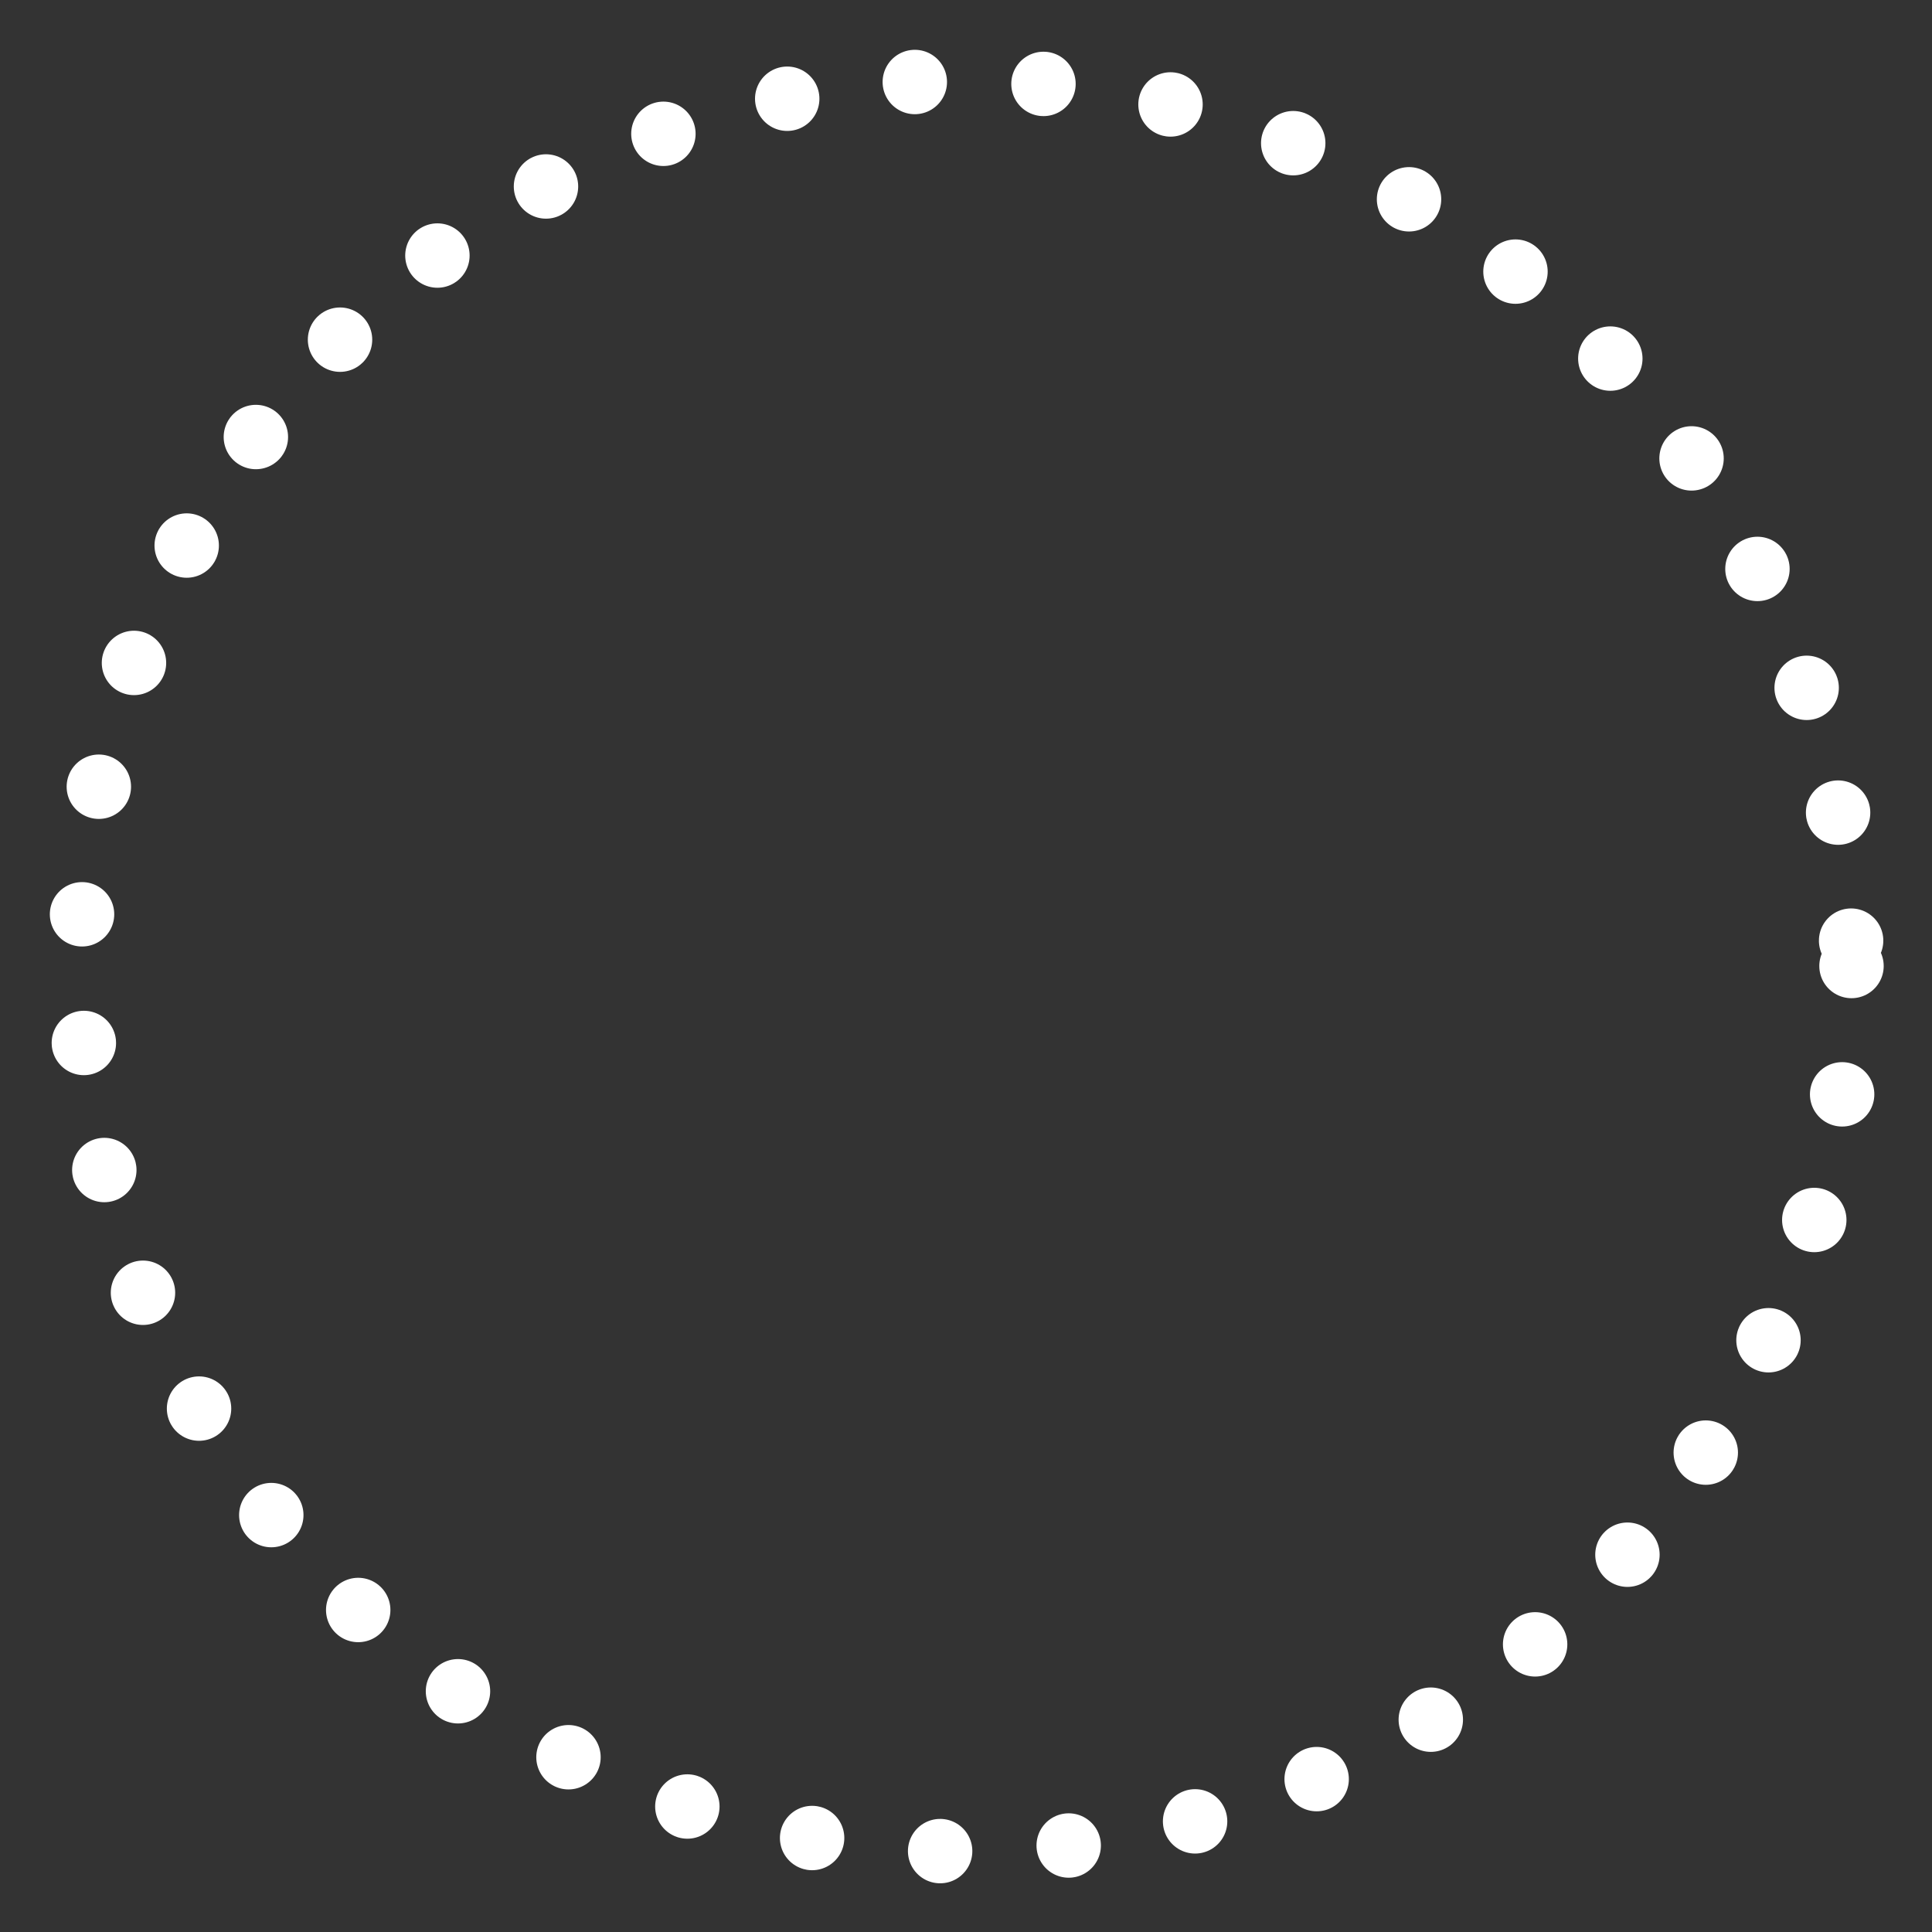 <?xml version="1.0" encoding="utf-8"?>
<!-- Generator: Adobe Illustrator 19.0.0, SVG Export Plug-In . SVG Version: 6.00 Build 0)  -->
<svg version="1.1" id="Livello_1" xmlns="http://www.w3.org/2000/svg" xmlns:xlink="http://www.w3.org/1999/xlink" x="0px" y="0px"
	 viewBox="-69 0 60 60" style="enable-background:new -69 0 60 60;" xml:space="preserve">
<rect x="-69" y="0" width="60" height="60" fill="#333333" stroke="none"/>
<style type="text/css">
	
		.st0{fill:none;stroke:#FFFFFF;stroke-width:2;stroke-linecap:round;stroke-linejoin:round;stroke-miterlimit:1;stroke-dasharray:0,4,0,0,0,0;}
	.st1{fill:none;}
</style>
<circle class="st0" cx="-39" cy="30" r="27.5"/>
<rect x="-50" y="22.3" class="st1" width="22.4" height="15.5"/>
</svg>
